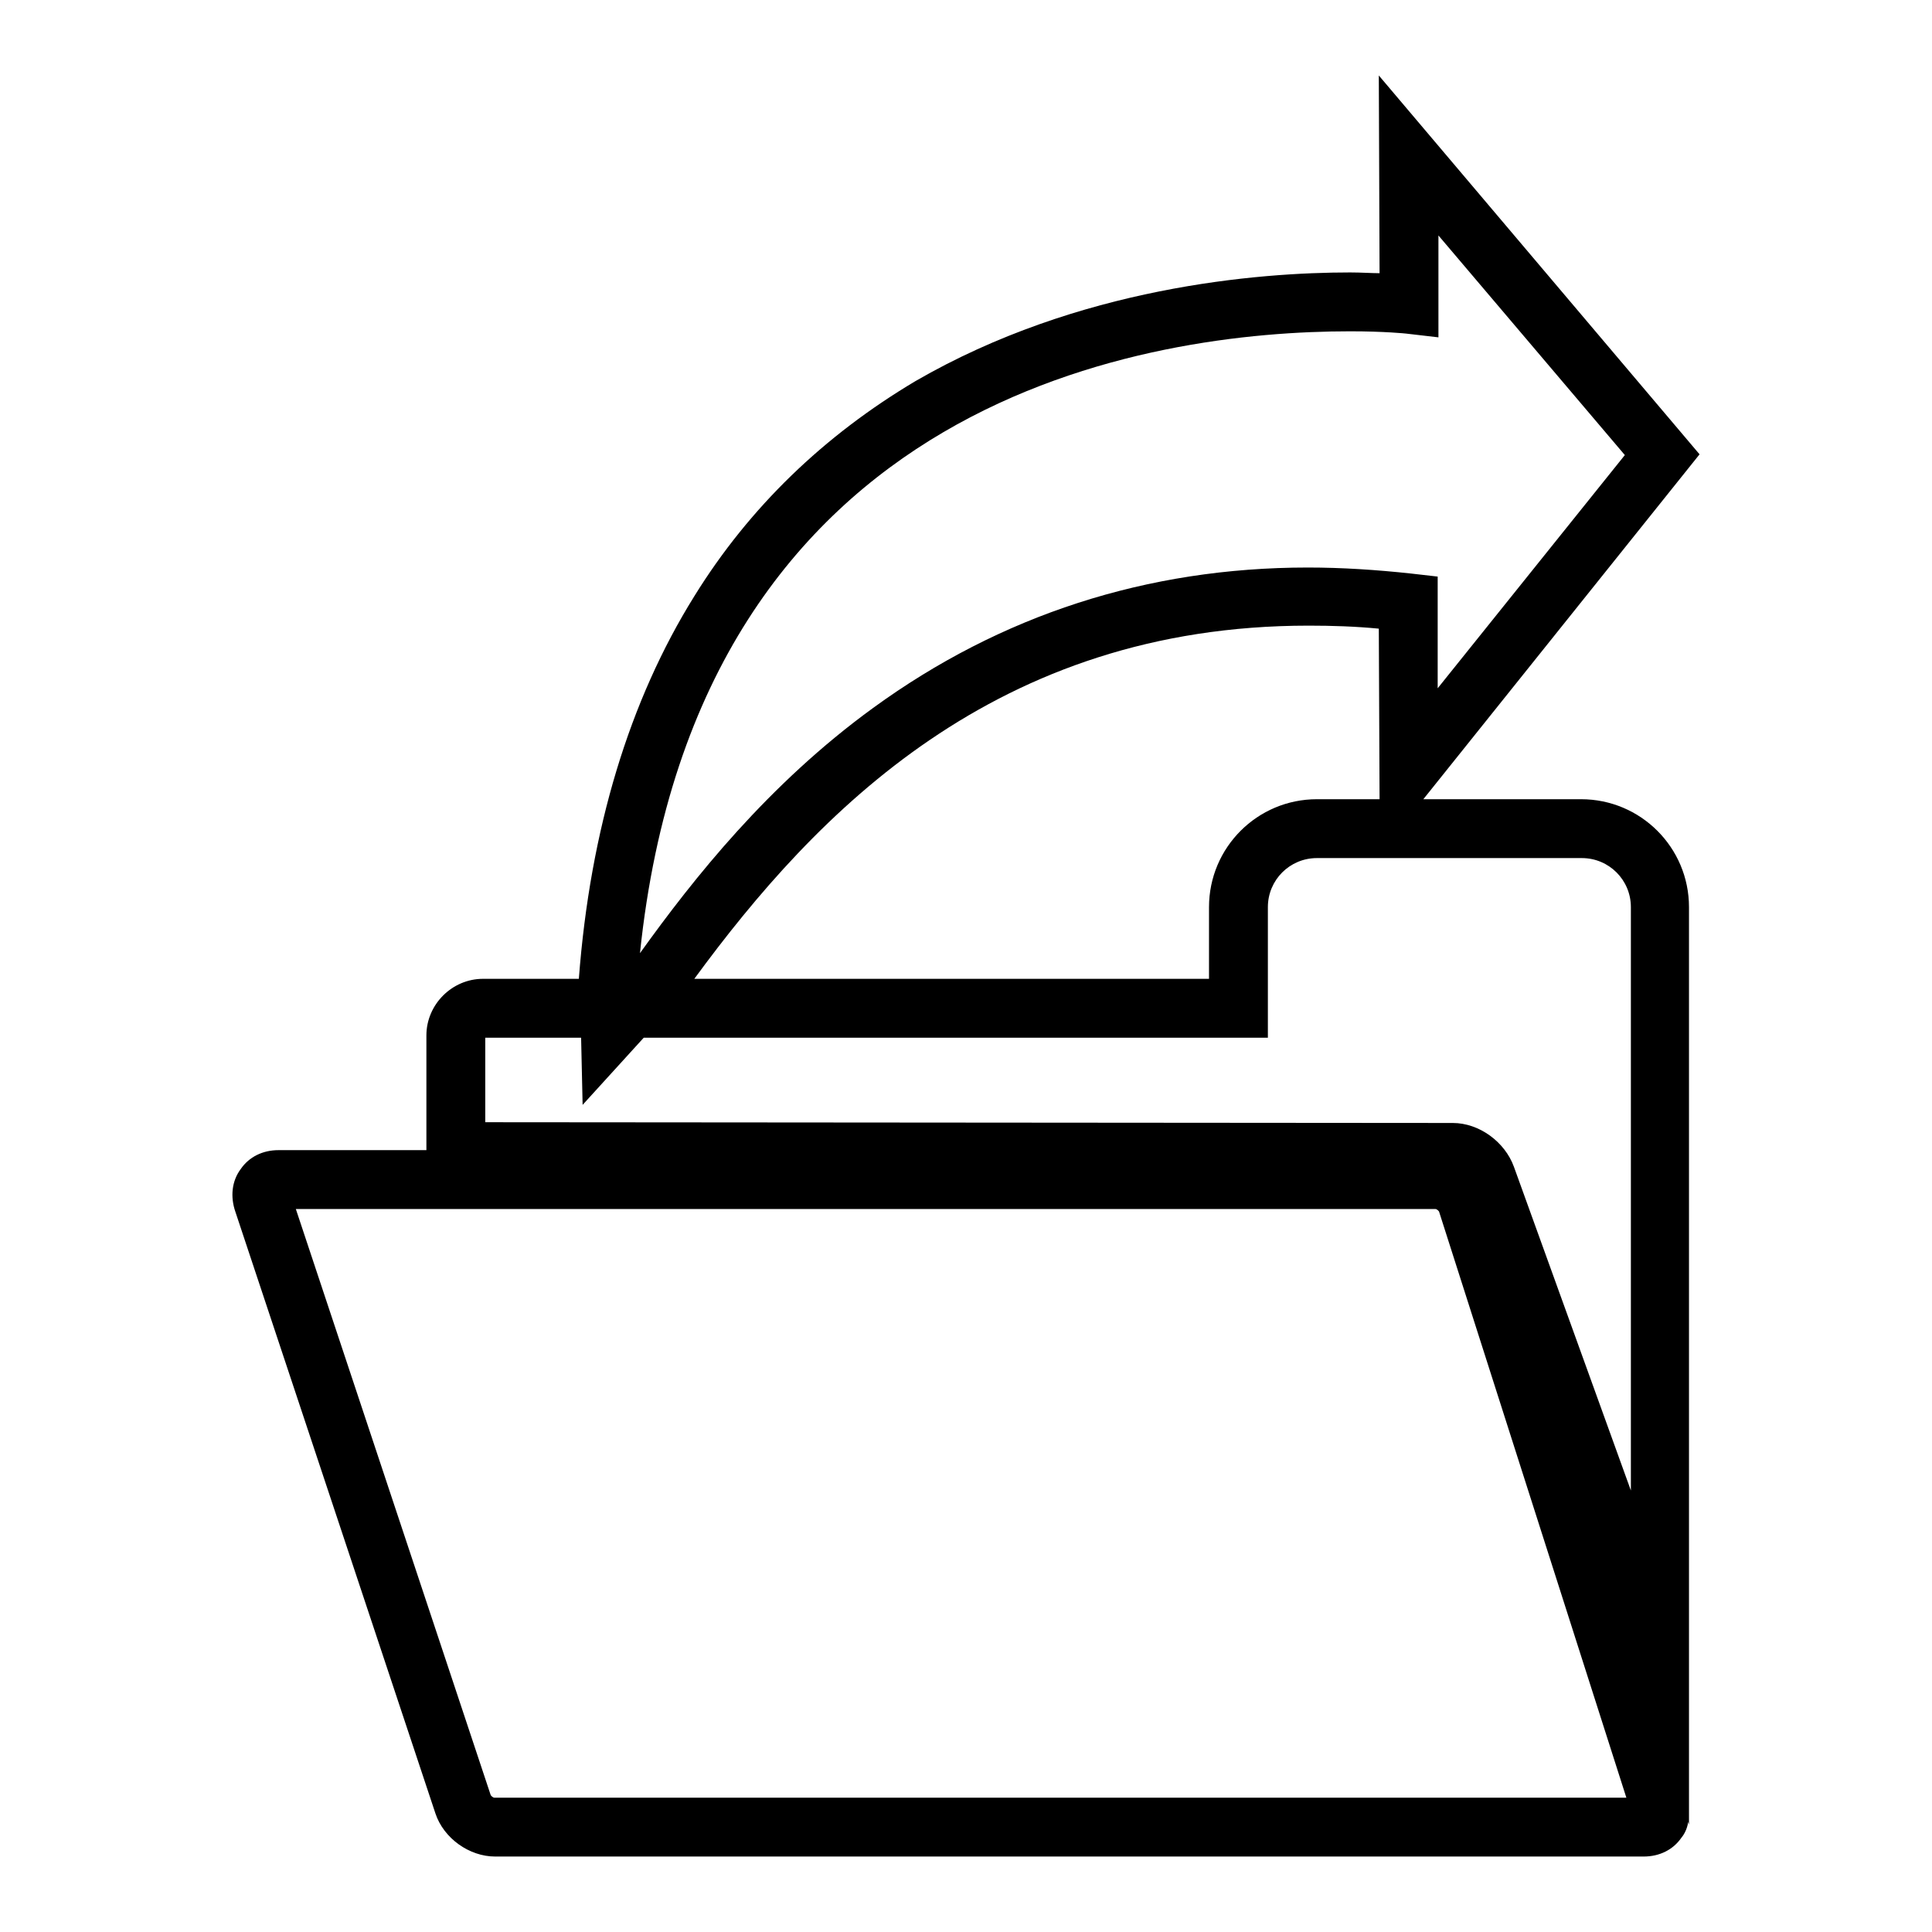 <?xml version="1.0" encoding="utf-8"?>
<!-- Svg Vector Icons : http://www.onlinewebfonts.com/icon -->
<!DOCTYPE svg PUBLIC "-//W3C//DTD SVG 1.1//EN" "http://www.w3.org/Graphics/SVG/1.1/DTD/svg11.dtd">
<svg version="1.1" xmlns="http://www.w3.org/2000/svg" xmlns:xlink="http://www.w3.org/1999/xlink" x="0px" y="0px" viewBox="0 0 256 256" enable-background="new 0 0 256 256" xml:space="preserve">
<g><g><path fill="#000000" d="M209.5,105.9h-20.9l36.6-45.7L182.7,10l0.1,26.2c-1.1,0-2.4-0.1-3.9-0.1c-12.2,0-36,1.9-57.6,14.4C109.2,57.7,99.3,67.2,92,79c-8.6,13.8-13.8,30.9-15.3,50.7H64c-4.1,0-7.5,3.4-7.5,7.5v15.2H36.9c-2.1,0-3.9,0.9-5,2.5c-1.2,1.6-1.4,3.7-0.7,5.7l26.5,79.7c1.1,3.3,4.5,5.7,7.9,5.7l152.2,0h0h0c2.1,0,3.9-0.9,5-2.5c0.5-0.6,0.8-1.4,0.9-2.1l0.1,0.4V120.2C223.8,112.3,217.4,105.9,209.5,105.9z M178.9,43.9c4.6,0,7.4,0.3,7.4,0.3l4.3,0.5l0-13.5l24.7,29.1l-24.8,30.9l0-14.8L187,76c-4.6-0.5-9.2-0.8-13.7-0.8c-21.3,0-40.7,6.3-57.6,18.6c-13.9,10.1-23.8,22.6-30.9,32.5C92.5,52.1,152.9,43.9,178.9,43.9z M173.4,82.9c3.1,0,6.2,0.1,9.3,0.4l0.1,22.6h-8.3c-7.9,0-14.3,6.4-14.3,14.3v9.5H92C108.2,107.6,132,82.9,173.4,82.9z M64.3,137.5h12.7l0.2,8.9l8.1-8.9H168v-17.3c0-3.6,2.9-6.5,6.5-6.5h35.1c3.6,0,6.5,2.9,6.5,6.5v77.3l-15.5-42.9c-1.2-3.3-4.6-5.8-8.1-5.8l-128.2-0.1V137.5L64.3,137.5z M65.5,238.2c-0.2,0-0.5-0.3-0.5-0.4l-25.8-77.6l151,0c0.2,0,0.5,0.3,0.5,0.4l24.8,77.6L65.5,238.2z"/></g></g>
</svg>